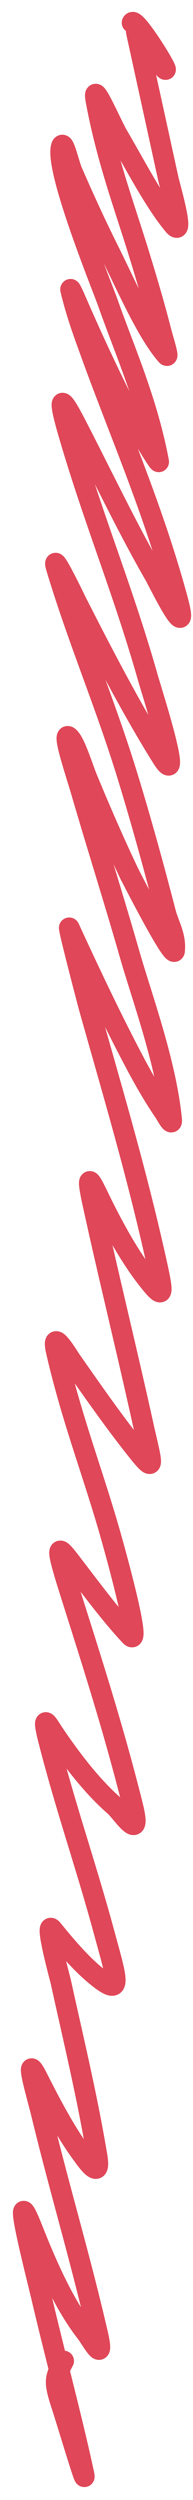 <?xml version="1.0" encoding="UTF-8"?> <svg xmlns="http://www.w3.org/2000/svg" width="13" height="168" viewBox="0 0 13 168" fill="none"> <path fill-rule="evenodd" clip-rule="evenodd" d="M3.263 159.203C3.131 159.541 3.063 159.876 3.098 160.294C3.135 160.746 3.293 161.273 3.523 161.979C3.662 162.404 3.874 163.091 4.096 163.813C4.252 164.319 4.413 164.842 4.558 165.304C4.73 165.851 4.884 166.328 4.974 166.563C4.993 166.612 5.025 166.695 5.065 166.765C5.076 166.785 5.099 166.825 5.134 166.869C5.152 166.891 5.184 166.928 5.229 166.967C5.269 167.001 5.357 167.069 5.49 167.107C5.645 167.151 5.844 167.147 6.03 167.038C6.193 166.942 6.271 166.808 6.305 166.738C6.365 166.612 6.371 166.499 6.372 166.473C6.372 166.472 6.372 166.472 6.372 166.471C6.379 166.363 6.358 166.249 6.35 166.204C6.35 166.201 6.35 166.2 6.349 166.198C6.336 166.125 6.318 166.033 6.294 165.923C5.799 163.664 5.258 161.494 4.718 159.337C4.768 159.241 4.825 159.132 4.892 159.005L4.906 158.978C5.083 158.641 4.953 158.224 4.616 158.047C4.539 158.006 4.458 157.982 4.377 157.972C4.084 156.797 3.794 155.62 3.513 154.426C4.053 155.453 4.624 156.378 5.243 157.173C5.307 157.256 5.392 157.385 5.5 157.551C5.525 157.588 5.55 157.626 5.577 157.667C5.7 157.855 5.868 158.108 6.023 158.273C6.065 158.318 6.123 158.375 6.194 158.426C6.252 158.469 6.39 158.561 6.586 158.582C6.844 158.61 7.093 158.502 7.251 158.297C7.37 158.142 7.401 157.976 7.411 157.897C7.435 157.727 7.417 157.535 7.392 157.363C7.365 157.173 7.318 156.938 7.252 156.653C6.66 154.089 6.013 151.647 5.363 149.224C5.304 149.002 5.244 148.781 5.185 148.559C4.734 146.882 4.286 145.209 3.854 143.502C4.232 144.127 4.62 144.716 5.017 145.248L5.569 144.835L5.017 145.248C5.023 145.256 5.035 145.272 5.05 145.294C5.103 145.367 5.202 145.504 5.302 145.631C5.429 145.793 5.615 146.015 5.81 146.172C5.897 146.242 6.065 146.365 6.286 146.408C6.41 146.433 6.576 146.436 6.75 146.366C6.928 146.294 7.052 146.169 7.13 146.044C7.267 145.826 7.285 145.58 7.286 145.421C7.288 145.237 7.265 145.021 7.224 144.776C6.697 141.628 6.029 138.659 5.372 135.733C5.17 134.836 4.969 133.942 4.773 133.048C4.762 132.999 4.726 132.86 4.678 132.675C4.646 132.55 4.608 132.405 4.569 132.252C4.533 132.109 4.494 131.955 4.454 131.794C5.064 132.459 5.693 133.068 6.35 133.566C6.559 133.725 6.757 133.858 6.941 133.953C7.105 134.037 7.355 134.142 7.635 134.116C7.793 134.102 7.959 134.045 8.104 133.928C8.244 133.815 8.327 133.675 8.376 133.552C8.464 133.328 8.464 133.09 8.453 132.915C8.429 132.547 8.319 132.062 8.18 131.524C8.09 131.177 7.98 130.777 7.859 130.34C7.79 130.088 7.717 129.824 7.643 129.55C7.106 127.573 6.531 125.692 5.96 123.823C5.897 123.616 5.834 123.41 5.771 123.203C5.333 121.77 4.9 120.337 4.487 118.857C5.381 120.019 6.305 121.053 7.268 121.891C7.335 121.95 7.457 122.095 7.654 122.328L7.686 122.367C7.864 122.578 8.107 122.865 8.328 123.047C8.388 123.097 8.462 123.152 8.547 123.198C8.625 123.242 8.754 123.302 8.916 123.317C9.101 123.334 9.32 123.289 9.504 123.13C9.668 122.988 9.737 122.812 9.767 122.696C9.825 122.476 9.809 122.23 9.782 122.018C9.752 121.783 9.693 121.494 9.605 121.143C8.422 116.414 7.077 112.165 5.729 107.908C5.63 107.596 5.531 107.284 5.432 106.971C6.356 108.176 7.306 109.384 8.267 110.406C8.315 110.458 8.385 110.524 8.474 110.58C8.558 110.632 8.719 110.713 8.932 110.702C9.175 110.69 9.361 110.564 9.475 110.423C9.572 110.302 9.613 110.175 9.632 110.102C9.67 109.954 9.672 109.799 9.668 109.685C9.665 109.559 9.652 109.418 9.633 109.273C9.561 108.7 9.383 107.868 9.182 107.028C8.802 105.431 8.315 103.692 8.215 103.335C8.209 103.313 8.204 103.297 8.201 103.285C7.72 101.56 7.19 99.919 6.664 98.292C6.531 97.88 6.398 97.47 6.267 97.059C5.838 95.72 5.42 94.372 5.035 92.961C6.29 94.747 7.559 96.514 8.856 98.124C9.005 98.309 9.138 98.466 9.255 98.591C9.361 98.704 9.492 98.834 9.635 98.922C9.704 98.965 9.84 99.039 10.019 99.053C10.243 99.07 10.48 98.989 10.647 98.795C10.78 98.64 10.817 98.471 10.831 98.388C10.847 98.293 10.847 98.202 10.844 98.131C10.832 97.872 10.754 97.498 10.664 97.096C10.624 96.919 10.581 96.733 10.534 96.533C10.465 96.234 10.389 95.903 10.305 95.523C9.773 93.117 9.22 90.752 8.669 88.393L8.606 88.124C8.259 86.641 7.914 85.161 7.574 83.67C8.191 84.737 8.833 85.711 9.51 86.554C9.76 86.866 10 87.148 10.207 87.308C10.264 87.353 10.343 87.407 10.438 87.45C10.529 87.49 10.691 87.545 10.891 87.514C11.402 87.434 11.516 86.965 11.537 86.849C11.566 86.686 11.556 86.514 11.543 86.376C11.527 86.225 11.5 86.05 11.465 85.856C11.394 85.469 11.282 84.96 11.143 84.337C10.051 79.468 8.792 75.041 7.531 70.61C7.379 70.076 7.227 69.542 7.076 69.007C7.491 69.841 7.91 70.663 8.333 71.467C9.016 72.768 9.721 74.008 10.466 75.096C10.489 75.13 10.526 75.191 10.584 75.287L10.604 75.321C10.664 75.421 10.742 75.55 10.818 75.658C10.854 75.71 10.904 75.778 10.962 75.839C10.991 75.87 11.036 75.913 11.093 75.955C11.142 75.991 11.253 76.065 11.413 76.092C11.61 76.125 11.842 76.078 12.022 75.908C12.168 75.771 12.217 75.612 12.234 75.539C12.27 75.392 12.26 75.249 12.252 75.171C11.968 72.199 10.899 68.791 10.063 66.126C9.814 65.333 9.586 64.605 9.405 63.975C8.838 61.995 8.243 60.035 7.649 58.081C7.795 58.395 7.942 58.707 8.09 59.016C8.115 59.068 8.867 60.543 9.62 61.918C9.996 62.605 10.381 63.284 10.681 63.754C10.825 63.978 10.975 64.197 11.11 64.341C11.146 64.38 11.194 64.428 11.252 64.473C11.299 64.509 11.411 64.591 11.573 64.626C11.784 64.671 12.066 64.629 12.268 64.398C12.417 64.228 12.443 64.04 12.45 63.972C12.518 63.333 12.389 62.788 12.236 62.326C12.179 62.152 12.113 61.978 12.054 61.821C12.037 61.775 12.02 61.73 12.004 61.687C11.931 61.488 11.869 61.312 11.824 61.139C11.003 57.974 10.148 54.879 9.238 51.919C8.564 49.724 7.834 47.69 7.105 45.686C8.15 47.631 9.211 49.509 10.309 51.266C10.414 51.433 10.513 51.578 10.606 51.693C10.684 51.789 10.814 51.939 10.992 52.031C11.088 52.082 11.267 52.151 11.49 52.111C11.735 52.067 11.897 51.914 11.986 51.778C12.123 51.566 12.127 51.328 12.128 51.243C12.131 51.005 12.083 50.697 12.023 50.392C11.959 50.071 11.871 49.698 11.77 49.306C11.471 48.146 11.036 46.719 10.795 45.926C10.715 45.664 10.657 45.472 10.631 45.38C9.788 42.404 8.852 39.698 7.921 37.017L7.862 36.848C7.365 35.419 6.871 33.996 6.392 32.538C7.513 34.762 8.645 36.986 9.819 39.017C9.843 39.058 9.9 39.168 9.983 39.33C10.059 39.475 10.156 39.664 10.271 39.882C10.5 40.318 10.783 40.844 11.034 41.253C11.156 41.453 11.287 41.651 11.409 41.798C11.465 41.867 11.55 41.963 11.657 42.04C11.71 42.078 11.804 42.138 11.931 42.172C12.07 42.208 12.275 42.218 12.48 42.104C12.673 41.996 12.766 41.832 12.808 41.728C12.85 41.624 12.864 41.528 12.869 41.463C12.88 41.334 12.868 41.198 12.851 41.078C12.816 40.829 12.739 40.488 12.618 40.046C11.636 36.452 10.468 33.248 9.285 30.151C9.495 30.496 9.695 30.817 9.848 31.053C9.934 31.186 10.015 31.306 10.078 31.39L10.08 31.393C10.1 31.419 10.161 31.501 10.241 31.567C10.263 31.585 10.326 31.636 10.419 31.675C10.492 31.706 10.777 31.81 11.071 31.617C11.347 31.435 11.376 31.153 11.381 31.092C11.389 31.001 11.376 30.928 11.371 30.9C10.78 27.744 9.726 24.956 8.772 22.435C8.464 21.622 8.167 20.836 7.9 20.075C7.846 19.923 7.724 19.605 7.561 19.182C7.46 18.92 7.343 18.617 7.217 18.287C7.146 18.102 7.072 17.907 6.996 17.704C7.147 18.015 7.304 18.341 7.465 18.674C7.832 19.437 8.217 20.238 8.598 20.979C9.253 22.257 9.962 23.498 10.693 24.332L10.695 24.334C10.72 24.362 10.83 24.489 11.015 24.553C11.135 24.595 11.328 24.624 11.534 24.532C11.732 24.443 11.833 24.291 11.879 24.197C11.955 24.042 11.954 23.895 11.954 23.86L11.954 23.857C11.954 23.798 11.948 23.744 11.943 23.704C11.923 23.556 11.874 23.358 11.828 23.18C11.778 22.991 11.717 22.78 11.664 22.591L11.661 22.583C11.607 22.392 11.56 22.229 11.531 22.116C11.056 20.271 10.54 18.534 10.015 16.83C9.776 16.056 9.529 15.292 9.28 14.525C8.884 13.301 8.485 12.07 8.119 10.786C8.151 10.841 8.183 10.898 8.214 10.954C9.141 12.591 10.122 14.322 11.145 15.557C11.213 15.639 11.296 15.728 11.392 15.802C11.47 15.861 11.664 15.995 11.934 15.983C12.283 15.969 12.49 15.737 12.578 15.565C12.653 15.418 12.672 15.273 12.678 15.19C12.705 14.872 12.622 14.404 12.538 14.006C12.448 13.571 12.327 13.09 12.223 12.688C12.188 12.553 12.155 12.429 12.127 12.32C12.067 12.091 12.023 11.923 12.004 11.835L10.513 5.027C10.524 5.04 10.535 5.052 10.545 5.064C10.578 5.1 10.621 5.145 10.671 5.187C10.695 5.207 10.736 5.24 10.79 5.271C10.826 5.292 10.957 5.367 11.141 5.369C11.247 5.37 11.383 5.347 11.516 5.264C11.65 5.182 11.733 5.069 11.78 4.968C11.861 4.796 11.848 4.641 11.844 4.599C11.834 4.49 11.801 4.4 11.789 4.369C11.757 4.282 11.71 4.186 11.665 4.099C11.57 3.915 11.43 3.671 11.27 3.407C10.95 2.879 10.521 2.225 10.149 1.733C9.969 1.494 9.777 1.26 9.605 1.101C9.533 1.034 9.393 0.911 9.21 0.846C9.113 0.811 8.925 0.765 8.709 0.837C8.467 0.917 8.327 1.095 8.26 1.248C8.127 1.549 8.227 1.893 8.48 2.08C8.485 2.203 8.508 2.321 8.527 2.406L10.656 12.13C10.679 12.232 10.725 12.412 10.781 12.625C10.342 11.91 9.906 11.14 9.465 10.361C9.171 9.843 8.875 9.32 8.574 8.806C8.465 8.62 8.302 8.293 8.11 7.901C8.073 7.825 8.035 7.748 7.997 7.669C7.844 7.354 7.683 7.024 7.538 6.742C7.447 6.566 7.358 6.399 7.277 6.26C7.208 6.144 7.107 5.979 6.989 5.863C6.956 5.829 6.898 5.777 6.819 5.731C6.747 5.689 6.588 5.612 6.376 5.634C6.128 5.66 5.953 5.805 5.857 5.947C5.776 6.067 5.749 6.185 5.739 6.244C5.717 6.366 5.724 6.484 5.731 6.559C5.739 6.647 5.754 6.746 5.773 6.851C6.326 9.881 7.176 12.505 7.985 15.003C8.229 15.756 8.469 16.498 8.697 17.236C8.918 17.953 9.136 18.673 9.35 19.403C9.138 18.972 8.931 18.541 8.726 18.115C8.466 17.574 8.21 17.041 7.953 16.527C7.116 14.85 6.302 13.084 5.501 11.245C5.459 11.148 5.4 10.969 5.326 10.722C5.311 10.673 5.295 10.622 5.28 10.57C5.223 10.38 5.161 10.175 5.101 9.998C5.063 9.885 5.021 9.768 4.976 9.665C4.94 9.583 4.871 9.431 4.758 9.307C4.705 9.249 4.562 9.106 4.326 9.064C4.027 9.011 3.791 9.15 3.661 9.29C3.553 9.406 3.503 9.531 3.48 9.597C3.453 9.675 3.435 9.754 3.422 9.824C3.362 10.157 3.391 10.56 3.45 10.956C3.511 11.368 3.615 11.84 3.745 12.342C4.007 13.348 4.386 14.52 4.781 15.653C5.177 16.789 5.592 17.898 5.929 18.779C6.066 19.139 6.188 19.456 6.29 19.721C6.443 20.117 6.551 20.398 6.599 20.532C6.886 21.349 7.196 22.169 7.512 23.004C7.912 24.065 8.322 25.148 8.704 26.275C7.678 24.204 6.669 22.026 5.691 19.768C5.642 19.656 5.544 19.439 5.464 19.28C5.443 19.239 5.421 19.196 5.398 19.157L5.397 19.155C5.383 19.13 5.341 19.057 5.283 18.991C5.265 18.971 5.231 18.933 5.182 18.895C5.146 18.867 5.027 18.777 4.844 18.753C4.74 18.739 4.612 18.747 4.482 18.802C4.352 18.858 4.259 18.944 4.198 19.026C4.09 19.17 4.07 19.314 4.064 19.358C4.051 19.463 4.065 19.55 4.068 19.572C4.074 19.609 4.082 19.644 4.088 19.671C4.463 21.225 4.952 22.567 5.41 23.825C5.446 23.923 5.481 24.021 5.516 24.118C6.096 25.714 6.695 27.264 7.292 28.813C8.319 31.473 9.345 34.131 10.275 37.016C9.286 35.218 8.326 33.311 7.357 31.389C6.862 30.406 6.365 29.419 5.861 28.441C5.721 28.17 5.541 27.821 5.366 27.508C5.207 27.222 5.007 26.882 4.829 26.689C4.784 26.641 4.694 26.549 4.565 26.482C4.432 26.413 4.072 26.292 3.748 26.568C3.518 26.763 3.489 27.026 3.482 27.09L3.482 27.09C3.471 27.195 3.476 27.301 3.485 27.387C3.518 27.725 3.652 28.294 3.899 29.151C4.729 32.032 5.645 34.67 6.555 37.289L6.618 37.47C7.55 40.153 8.473 42.824 9.304 45.756C9.339 45.88 9.408 46.108 9.499 46.405C9.631 46.84 9.809 47.424 9.99 48.047C8.556 45.552 7.165 42.869 5.76 40.111C5.764 40.118 5.285 39.124 4.896 38.386C4.712 38.037 4.5 37.652 4.35 37.464C4.327 37.435 4.294 37.395 4.251 37.356C4.223 37.329 4.129 37.241 3.984 37.189C3.902 37.16 3.768 37.129 3.607 37.162C3.432 37.197 3.293 37.293 3.2 37.408C3.052 37.591 3.042 37.789 3.04 37.833L3.04 37.835C3.034 37.962 3.059 38.083 3.074 38.148C3.092 38.232 3.119 38.329 3.152 38.438C3.902 40.912 4.724 43.178 5.542 45.423L5.589 45.552C6.392 47.757 7.189 49.946 7.92 52.324C8.66 54.73 9.364 57.23 10.044 59.789C9.959 59.628 9.879 59.475 9.805 59.333C9.665 59.064 9.547 58.836 9.464 58.674C9.396 58.542 9.355 58.461 9.34 58.432C9.336 58.424 9.334 58.42 9.334 58.421C8.369 56.402 7.437 54.264 6.518 52.046C6.449 51.879 6.364 51.647 6.264 51.369L6.249 51.328C6.154 51.067 6.049 50.776 5.94 50.496C5.826 50.203 5.701 49.906 5.571 49.654C5.459 49.438 5.285 49.132 5.034 48.949L4.628 49.506L5.034 48.949C4.969 48.902 4.763 48.76 4.477 48.792C4.105 48.834 3.93 49.113 3.87 49.266C3.815 49.406 3.809 49.539 3.808 49.61C3.808 49.694 3.815 49.779 3.824 49.855C3.86 50.149 3.961 50.554 4.073 50.96C4.213 51.466 4.401 52.076 4.558 52.584C4.65 52.881 4.731 53.142 4.785 53.327C5.292 55.068 5.803 56.749 6.312 58.425C6.906 60.379 7.498 62.326 8.08 64.355C8.278 65.048 8.521 65.822 8.78 66.648C9.33 68.405 9.955 70.4 10.393 72.364C10.111 71.87 9.832 71.356 9.554 70.826C8.106 68.07 6.7 65.109 5.307 62.083C5.299 62.066 5.286 62.039 5.268 62.009L5.267 62.007C5.257 61.989 5.211 61.91 5.128 61.835C5.089 61.799 4.972 61.699 4.784 61.666C4.538 61.621 4.307 61.715 4.159 61.872C4.045 61.993 4.007 62.121 3.995 62.166C3.979 62.223 3.974 62.271 3.972 62.297C3.965 62.379 3.974 62.453 3.977 62.473L3.977 62.475C3.981 62.509 3.987 62.544 3.993 62.576C4.015 62.701 4.058 62.893 4.11 63.118C4.217 63.577 4.381 64.232 4.553 64.911C4.898 66.268 5.287 67.748 5.355 67.989C5.639 68.999 5.924 70.001 6.208 71C7.466 75.422 8.711 79.799 9.792 84.617C8.907 83.322 8.061 81.767 7.226 80.038C7.093 79.763 6.966 79.505 6.857 79.314C6.805 79.221 6.744 79.12 6.677 79.034C6.646 78.993 6.594 78.93 6.522 78.872C6.475 78.833 6.289 78.683 6.01 78.699C5.644 78.719 5.459 78.982 5.395 79.121C5.337 79.248 5.326 79.366 5.322 79.422C5.313 79.548 5.325 79.689 5.341 79.817C5.375 80.088 5.45 80.486 5.569 81.028C6.117 83.532 6.69 85.988 7.263 88.437L7.325 88.704C7.877 91.066 8.428 93.423 8.958 95.82C8.979 95.915 9 96.008 9.02 96.099C7.778 94.477 6.552 92.725 5.315 90.956C5.316 90.957 5.315 90.957 5.314 90.955C5.312 90.952 5.306 90.943 5.296 90.927L5.24 90.839C5.196 90.769 5.137 90.676 5.07 90.575C4.941 90.38 4.769 90.128 4.603 89.931C4.525 89.838 4.418 89.721 4.295 89.63C4.236 89.587 4.129 89.517 3.987 89.48C3.828 89.438 3.577 89.429 3.346 89.598C3.143 89.748 3.074 89.952 3.048 90.059C3.021 90.174 3.018 90.285 3.022 90.371C3.028 90.545 3.063 90.752 3.116 90.984C3.651 93.317 4.296 95.426 4.953 97.479C5.087 97.898 5.222 98.314 5.356 98.728C5.88 100.353 6.4 101.96 6.872 103.656C6.875 103.667 6.88 103.684 6.886 103.706C6.987 104.065 7.467 105.78 7.841 107.348C7.893 107.568 7.943 107.783 7.989 107.989C7.324 107.178 6.658 106.306 5.989 105.429C5.862 105.261 5.734 105.094 5.606 104.926C5.571 104.881 5.536 104.836 5.502 104.791C5.282 104.503 5.077 104.234 4.912 104.041C4.82 103.935 4.709 103.813 4.592 103.722C4.538 103.679 4.434 103.604 4.294 103.561C4.135 103.512 3.85 103.487 3.598 103.696C3.391 103.867 3.344 104.091 3.329 104.179C3.312 104.287 3.315 104.389 3.321 104.466C3.333 104.624 3.369 104.813 3.418 105.021C3.518 105.444 3.699 106.063 3.968 106.914C4.116 107.384 4.265 107.854 4.413 108.323C5.695 112.37 6.962 116.371 8.09 120.777C6.791 119.628 5.528 118.048 4.27 116.198L3.858 116.479L4.27 116.198C4.204 116.101 4.147 116.011 4.086 115.917C4.042 115.847 3.996 115.776 3.944 115.697C3.89 115.615 3.831 115.529 3.773 115.453C3.732 115.401 3.632 115.27 3.491 115.18C3.429 115.14 3.218 115.014 2.935 115.075C2.599 115.147 2.457 115.409 2.41 115.535C2.364 115.658 2.358 115.772 2.357 115.831C2.356 115.901 2.361 115.971 2.368 116.035C2.394 116.278 2.475 116.65 2.608 117.172C3.184 119.422 3.817 121.527 4.452 123.606C4.515 123.812 4.578 124.019 4.641 124.225C5.213 126.097 5.781 127.957 6.312 129.911C6.39 130.199 6.464 130.47 6.534 130.723C6.652 131.151 6.757 131.531 6.844 131.87C6.883 132.02 6.917 132.157 6.947 132.281C5.987 131.501 5.055 130.433 4.077 129.225C4.027 129.164 3.914 129.03 3.739 128.947C3.64 128.9 3.472 128.848 3.271 128.891C3.059 128.935 2.915 129.061 2.831 129.175C2.696 129.359 2.679 129.561 2.673 129.623C2.665 129.719 2.668 129.817 2.674 129.903C2.697 130.235 2.792 130.722 2.895 131.191C3.002 131.674 3.13 132.187 3.233 132.592C3.279 132.771 3.32 132.931 3.353 133.058L3.366 133.108C3.383 133.175 3.398 133.23 3.409 133.273L3.421 133.324C3.425 133.339 3.426 133.344 3.426 133.343C3.625 134.253 3.828 135.156 4.032 136.06C4.598 138.582 5.166 141.105 5.645 143.749C4.802 142.497 3.986 140.973 3.181 139.375C3.048 139.111 2.933 138.902 2.834 138.757C2.789 138.69 2.72 138.596 2.63 138.516C2.587 138.477 2.497 138.404 2.365 138.359C2.213 138.307 1.982 138.288 1.759 138.425C1.565 138.543 1.486 138.716 1.456 138.797C1.423 138.887 1.413 138.967 1.408 139.015C1.4 139.112 1.406 139.208 1.414 139.278C1.429 139.426 1.462 139.605 1.5 139.786C1.595 140.232 1.765 140.874 1.909 141.422C1.992 141.737 2.067 142.02 2.115 142.218C2.67 144.508 3.262 146.717 3.852 148.915C3.912 149.137 3.971 149.359 4.031 149.581C4.515 151.388 4.996 153.195 5.452 155.049C4.534 153.562 3.695 151.71 2.857 149.588C2.652 149.07 2.49 148.699 2.366 148.467C2.315 148.372 2.228 148.218 2.106 148.103L2.105 148.103C2.065 148.065 1.853 147.867 1.524 147.902C1.118 147.944 0.964 148.272 0.928 148.366C0.884 148.48 0.875 148.587 0.872 148.639C0.868 148.703 0.87 148.766 0.873 148.822C0.879 148.934 0.894 149.063 0.914 149.197C0.953 149.468 1.018 149.811 1.097 150.185C1.323 151.269 1.682 152.734 1.922 153.713C2.012 154.08 2.085 154.378 2.128 154.563C2.496 156.133 2.88 157.671 3.263 159.203ZM7.628 132.751C7.628 132.751 7.626 132.751 7.623 132.749C7.626 132.75 7.628 132.751 7.628 132.751ZM10.881 75.324C10.881 75.324 10.88 75.321 10.88 75.316C10.881 75.322 10.881 75.324 10.881 75.324ZM10.748 51.247C10.747 51.246 10.748 51.24 10.749 51.228C10.749 51.242 10.748 51.247 10.748 51.247ZM11.711 50.863C11.713 50.865 11.714 50.866 11.714 50.866C11.714 50.866 11.713 50.865 11.711 50.863ZM11.191 30.575C11.191 30.575 11.19 30.573 11.185 30.567C11.189 30.572 11.191 30.575 11.191 30.575ZM11.304 15.076C11.304 15.081 11.303 15.08 11.304 15.074ZM4.4 90.313C4.4 90.313 4.4 90.314 4.4 90.316C4.4 90.313 4.4 90.312 4.4 90.313ZM1.676 139.508C1.676 139.508 1.677 139.509 1.678 139.51C1.677 139.509 1.676 139.508 1.676 139.508ZM5.243 157.173L5.787 156.75L5.243 157.173C4.997 166.476 4.997 166.478 4.997 166.478C4.997 166.478 4.997 166.476 4.997 166.473" fill="#E04758"></path> </svg> 